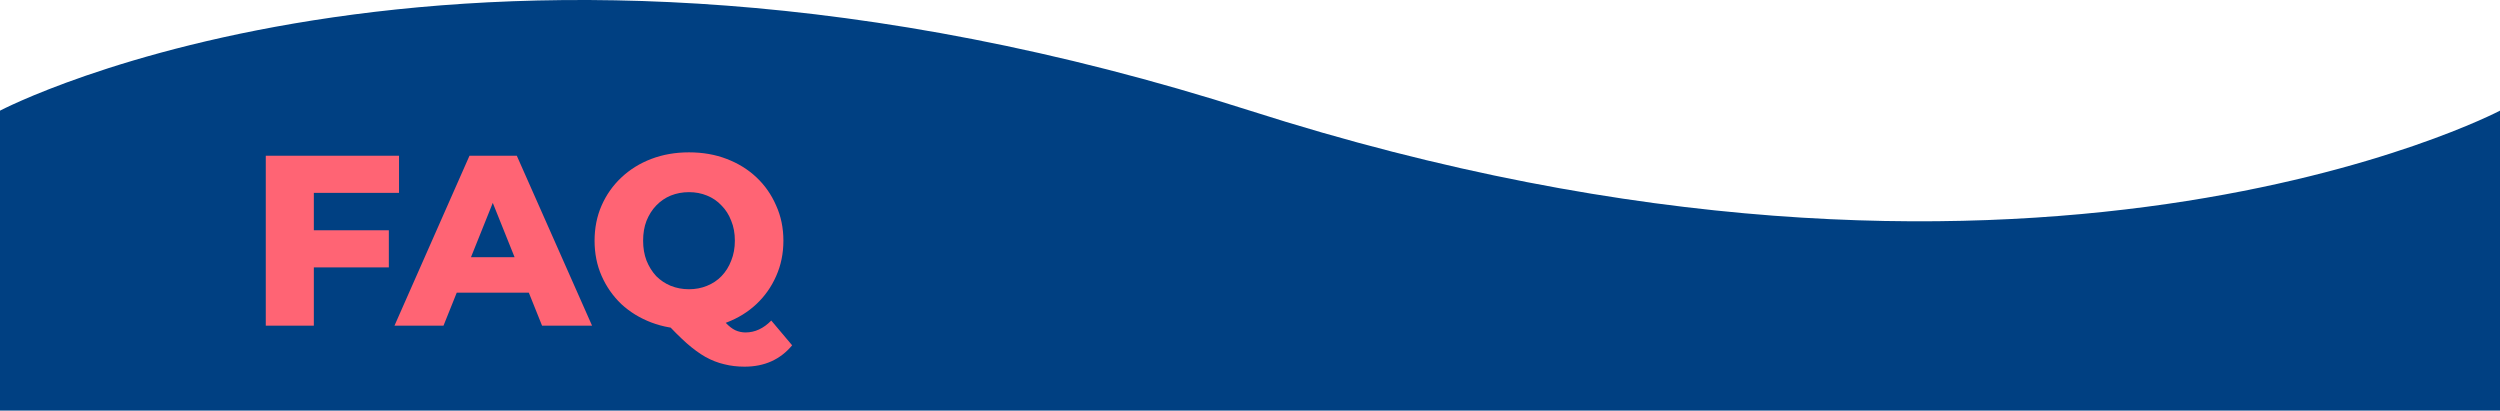 <svg width="1236" height="203" viewBox="0 0 1236 203" fill="none" xmlns="http://www.w3.org/2000/svg">
<path d="M1236 203H0V54.709C0 54.709 233.5 -68.387 618 54.709C1002.5 177.805 1236 54.709 1236 54.709V203Z" fill="#004082"/>
<path d="M153.48 113.84H192.24V132.2H153.48V113.84ZM155.16 161H131.4V77H197.28V95.36H155.16V161ZM195.031 161L232.111 77H255.511L292.711 161H267.991L238.951 88.64H248.311L219.271 161H195.031ZM215.311 144.68L221.431 127.16H262.471L268.591 144.68H215.311ZM340.635 162.68C333.915 162.68 327.715 161.6 322.035 159.44C316.355 157.28 311.395 154.24 307.155 150.32C302.995 146.32 299.755 141.68 297.435 136.4C295.115 131.12 293.955 125.32 293.955 119C293.955 112.68 295.115 106.88 297.435 101.6C299.755 96.32 302.995 91.72 307.155 87.8C311.395 83.8 316.355 80.72 322.035 78.56C327.715 76.4 333.915 75.32 340.635 75.32C347.435 75.32 353.635 76.4 359.235 78.56C364.915 80.72 369.835 83.76 373.995 87.68C378.155 91.6 381.395 96.24 383.715 101.6C386.115 106.88 387.315 112.68 387.315 119C387.315 125.32 386.115 131.16 383.715 136.52C381.395 141.8 378.155 146.4 373.995 150.32C369.835 154.24 364.915 157.28 359.235 159.44C353.635 161.6 347.435 162.68 340.635 162.68ZM368.115 181.28C364.515 181.28 361.155 180.88 358.035 180.08C354.915 179.36 351.835 178.16 348.795 176.48C345.835 174.8 342.715 172.52 339.435 169.64C336.235 166.76 332.635 163.2 328.635 158.96L353.475 152.72C355.475 155.68 357.275 158 358.875 159.68C360.475 161.36 362.035 162.56 363.555 163.28C365.155 164 366.835 164.36 368.595 164.36C373.235 164.36 377.475 162.4 381.315 158.48L391.635 170.72C385.795 177.76 377.955 181.28 368.115 181.28ZM340.635 143C343.835 143 346.795 142.44 349.515 141.32C352.315 140.2 354.715 138.6 356.715 136.52C358.795 134.36 360.395 131.8 361.515 128.84C362.715 125.88 363.315 122.6 363.315 119C363.315 115.32 362.715 112.04 361.515 109.16C360.395 106.2 358.795 103.68 356.715 101.6C354.715 99.44 352.315 97.8 349.515 96.68C346.795 95.56 343.835 95 340.635 95C337.435 95 334.435 95.56 331.635 96.68C328.915 97.8 326.515 99.44 324.435 101.6C322.435 103.68 320.835 106.2 319.635 109.16C318.515 112.04 317.955 115.32 317.955 119C317.955 122.6 318.515 125.88 319.635 128.84C320.835 131.8 322.435 134.36 324.435 136.52C326.515 138.6 328.915 140.2 331.635 141.32C334.435 142.44 337.435 143 340.635 143Z" fill="#FF6474"/>
</svg>

